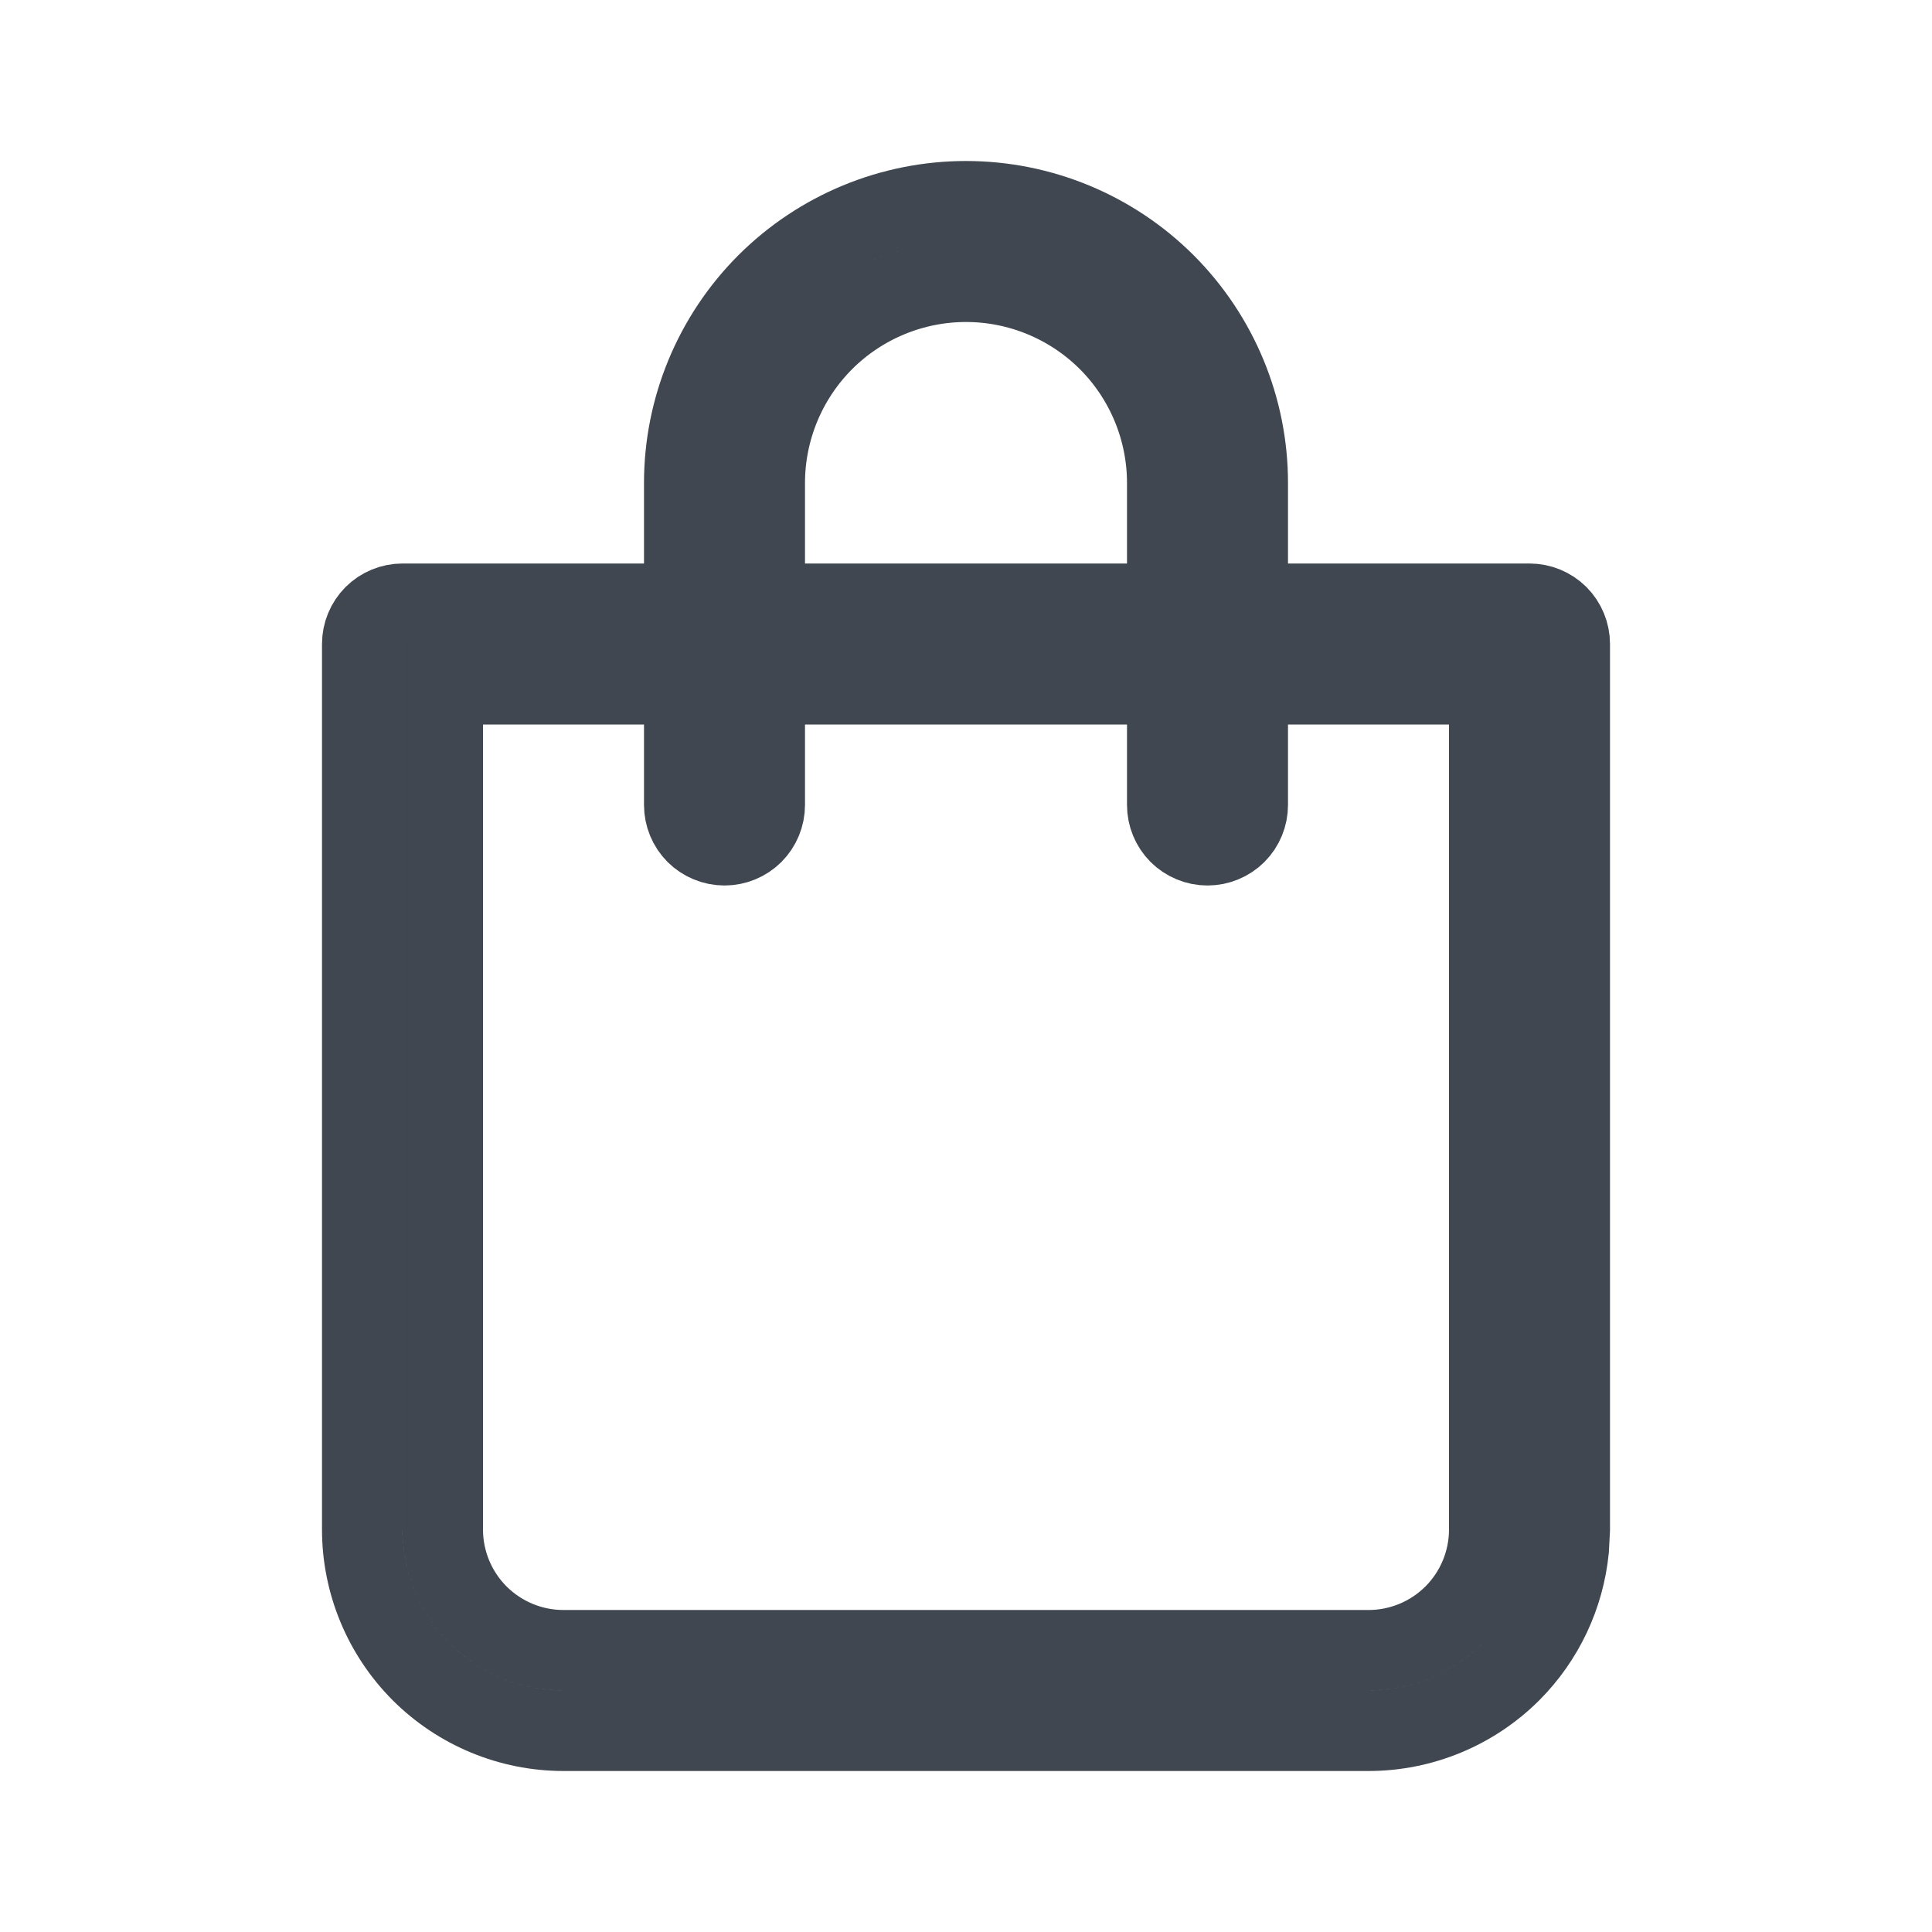 <svg width="24" height="24" viewBox="0 0 24 24" fill="none" xmlns="http://www.w3.org/2000/svg">
<path d="M12 2.5C12.928 2.5 13.818 2.869 14.475 3.525C15.131 4.182 15.5 5.072 15.5 6V7.5H19C19.133 7.5 19.26 7.553 19.354 7.646C19.447 7.74 19.5 7.867 19.5 8V19L19.487 19.247C19.43 19.819 19.178 20.357 18.768 20.768C18.299 21.236 17.663 21.5 17 21.5H7C6.337 21.5 5.701 21.236 5.232 20.768C4.764 20.299 4.5 19.663 4.5 19V8C4.5 7.867 4.553 7.74 4.646 7.646C4.74 7.553 4.867 7.5 5 7.5H8.5V6C8.5 5.072 8.869 4.182 9.525 3.525C10.182 2.869 11.072 2.5 12 2.5ZM5.5 19C5.5 19.398 5.658 19.779 5.939 20.061C6.221 20.342 6.602 20.5 7 20.5H17C17.398 20.5 17.779 20.342 18.061 20.061C18.342 19.779 18.5 19.398 18.5 19V8.5H15.5V10C15.5 10.133 15.447 10.26 15.354 10.354C15.26 10.447 15.133 10.5 15 10.5C14.867 10.5 14.74 10.447 14.646 10.354C14.553 10.26 14.5 10.133 14.5 10V8.5H9.5V10C9.5 10.133 9.447 10.26 9.354 10.354C9.26 10.447 9.133 10.5 9 10.5C8.867 10.5 8.74 10.447 8.646 10.354C8.553 10.26 8.5 10.133 8.5 10V8.5H5.5V19ZM12 3.5C11.337 3.5 10.701 3.764 10.232 4.232C9.764 4.701 9.5 5.337 9.5 6V7.5H14.5V6C14.5 5.337 14.236 4.701 13.768 4.232C13.299 3.764 12.663 3.5 12 3.5Z" stroke="#404750"/>
</svg>
